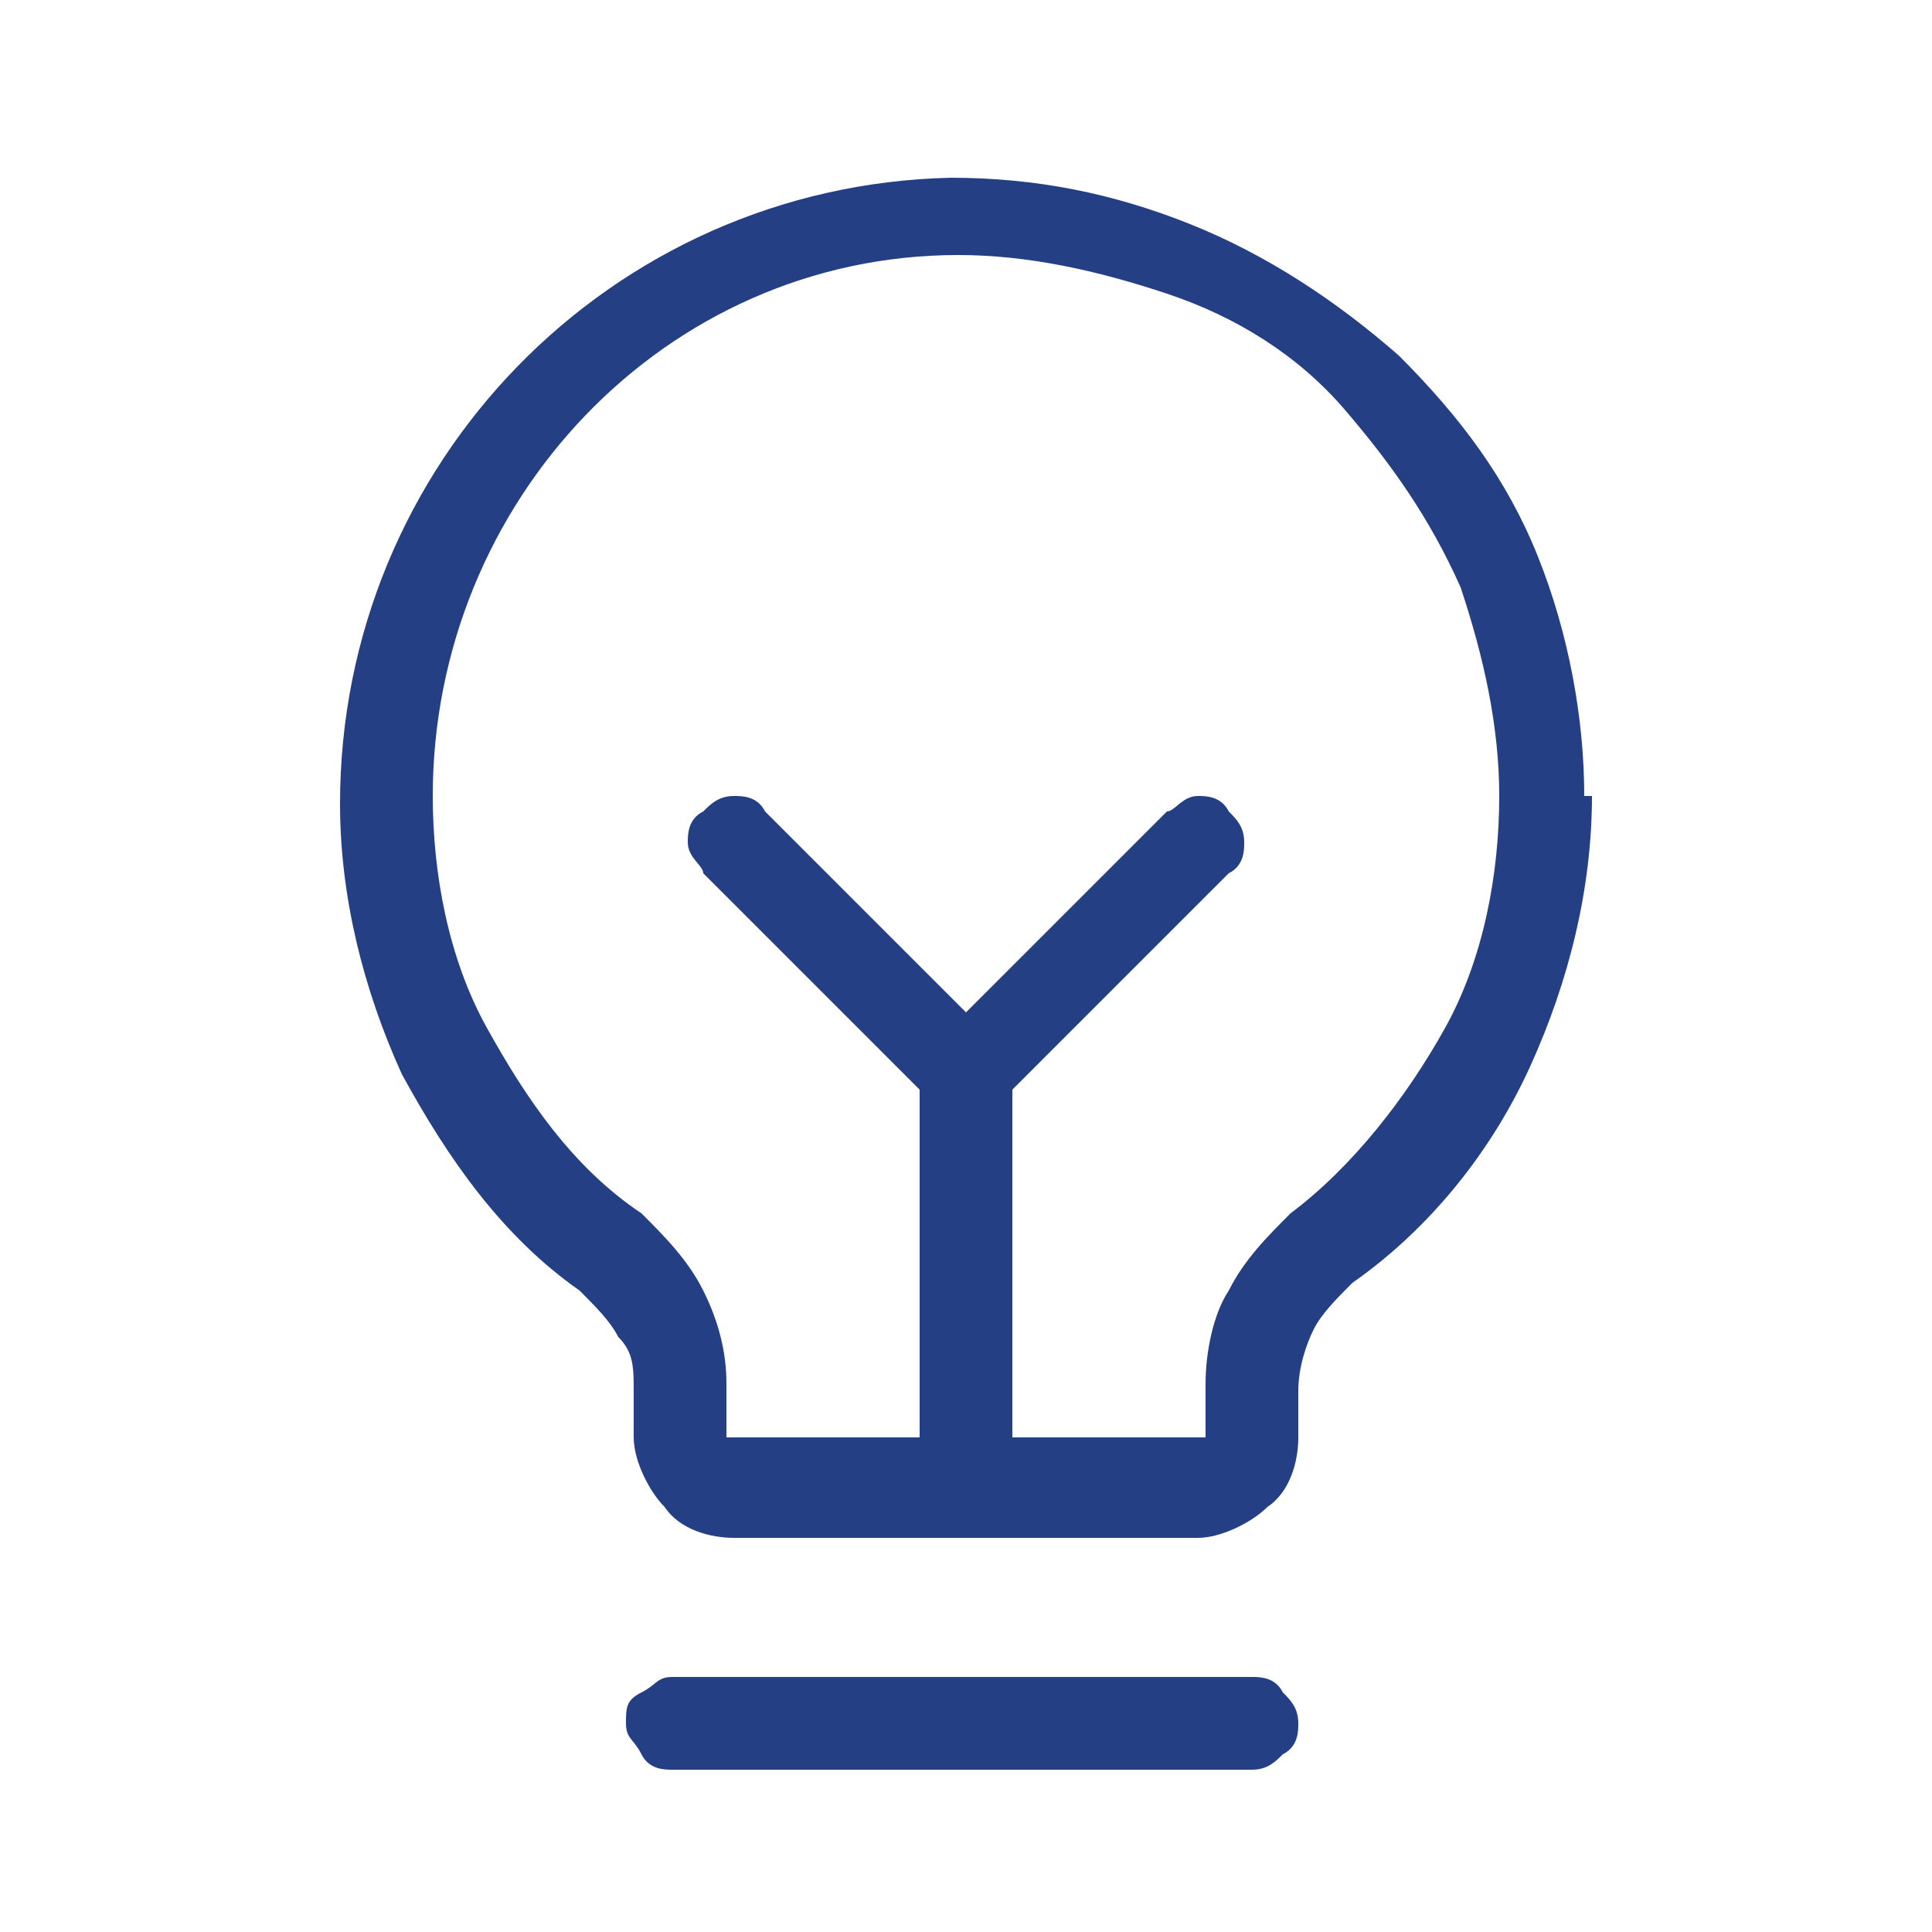<svg viewBox="0 0 25 25" version="1.1" xmlns="http://www.w3.org/2000/svg" id="Layer_1">
  
  <defs>
    <style>
      .st0 {
        fill: #253f84;
      }
    </style>
  </defs>
  <path d="M16.8,22.3c0,.1,0,.3-.2.4-.1.1-.2.2-.4.2h-7.5c-.1,0-.3,0-.4-.2s-.2-.2-.2-.4,0-.3.2-.4.2-.2.4-.2h7.5c.1,0,.3,0,.4.2.1.1.2.2.2.4ZM20.6,10.3c0,1.2-.3,2.4-.8,3.5-.5,1.1-1.3,2.1-2.3,2.8-.2.2-.4.4-.5.6-.1.2-.2.5-.2.8v.6c0,.3-.1.7-.4.9-.2.2-.6.4-.9.4h-6c-.3,0-.7-.1-.9-.4-.2-.2-.4-.6-.4-.9v-.6c0-.3,0-.5-.2-.7-.1-.2-.3-.4-.5-.6-1-.7-1.7-1.7-2.3-2.8-.5-1.1-.8-2.3-.8-3.5,0-4.4,3.5-8,7.9-8.1,1.1,0,2.1.2,3.1.6,1,.4,1.9,1,2.7,1.7.8.8,1.4,1.6,1.8,2.6.4,1,.6,2.1.6,3.1ZM19.4,10.3c0-.9-.2-1.8-.5-2.7-.4-.9-.9-1.6-1.5-2.3s-1.4-1.2-2.3-1.5c-.9-.3-1.8-.5-2.7-.5-3.8,0-6.8,3.2-6.8,7,0,1,.2,2.1.7,3,.5.9,1.1,1.8,2,2.4.3.3.6.6.8,1,.2.4.3.8.3,1.2v.6s0,0,0,.1c0,0,0,0,.1,0h2.4v-4.5l-2.8-2.8c0-.1-.2-.2-.2-.4,0-.1,0-.3.2-.4.1-.1.2-.2.4-.2.1,0,.3,0,.4.2l2.6,2.6,2.6-2.6c.1,0,.2-.2.4-.2.1,0,.3,0,.4.2.1.1.2.2.2.4,0,.1,0,.3-.2.4l-2.8,2.8v4.5h2.4s0,0,.1,0c0,0,0,0,0-.1v-.6c0-.4.1-.9.3-1.2.2-.4.5-.7.8-1,.8-.6,1.5-1.5,2-2.4.5-.9.7-2,.7-3Z" class="st0"></path>
</svg>
